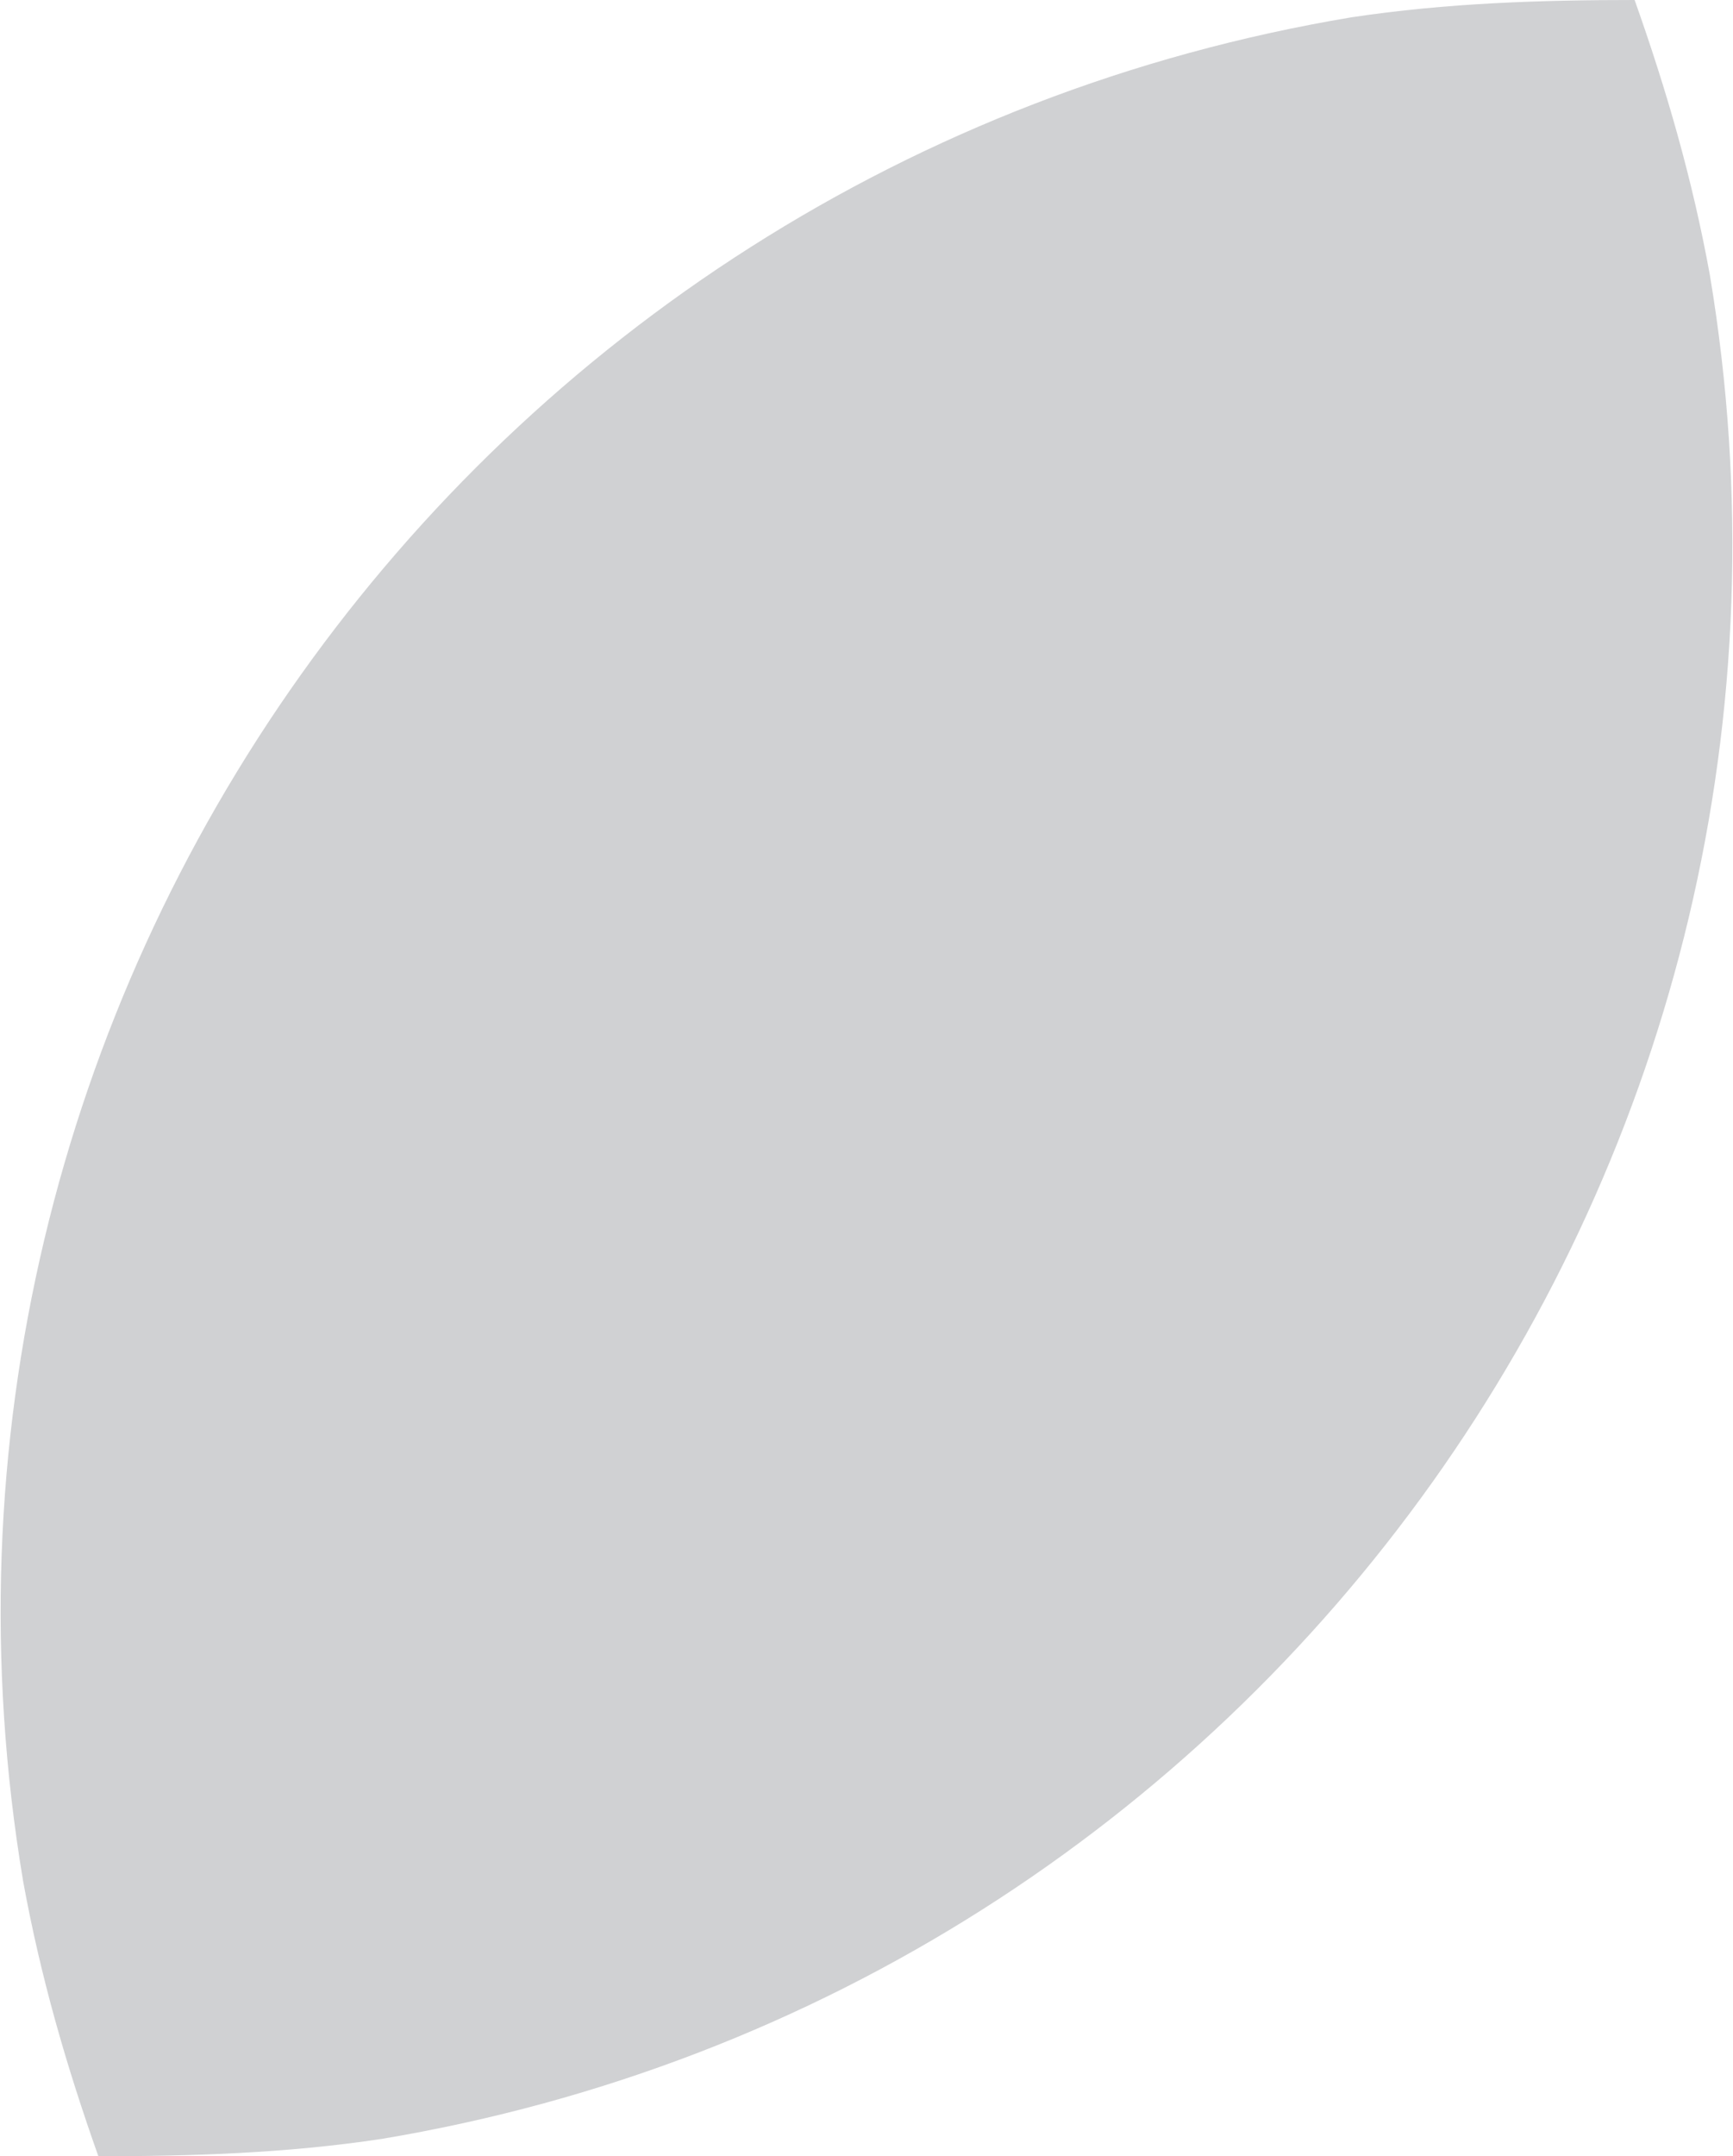 <?xml version="1.0" encoding="UTF-8"?> <!-- Generator: Adobe Illustrator 18.0.0, SVG Export Plug-In . SVG Version: 6.00 Build 0) --> <svg xmlns="http://www.w3.org/2000/svg" xmlns:xlink="http://www.w3.org/1999/xlink" id="Слой_1" x="0px" y="0px" viewBox="0 0 59.9 74.5" xml:space="preserve"> <path fill="#D0D1D3" d="M0.8,65c0.6,3.3,1.5,6.4,2.6,9.5c3.2,0,6.5-0.1,9.8-0.6c30.5-5.1,51-33.9,45.9-64.4 c-0.6-3.3-1.5-6.4-2.6-9.5c-3.2,0-6.5,0.1-9.8,0.6C16.2,5.7-4.3,34.6,0.8,65z"></path> </svg> 